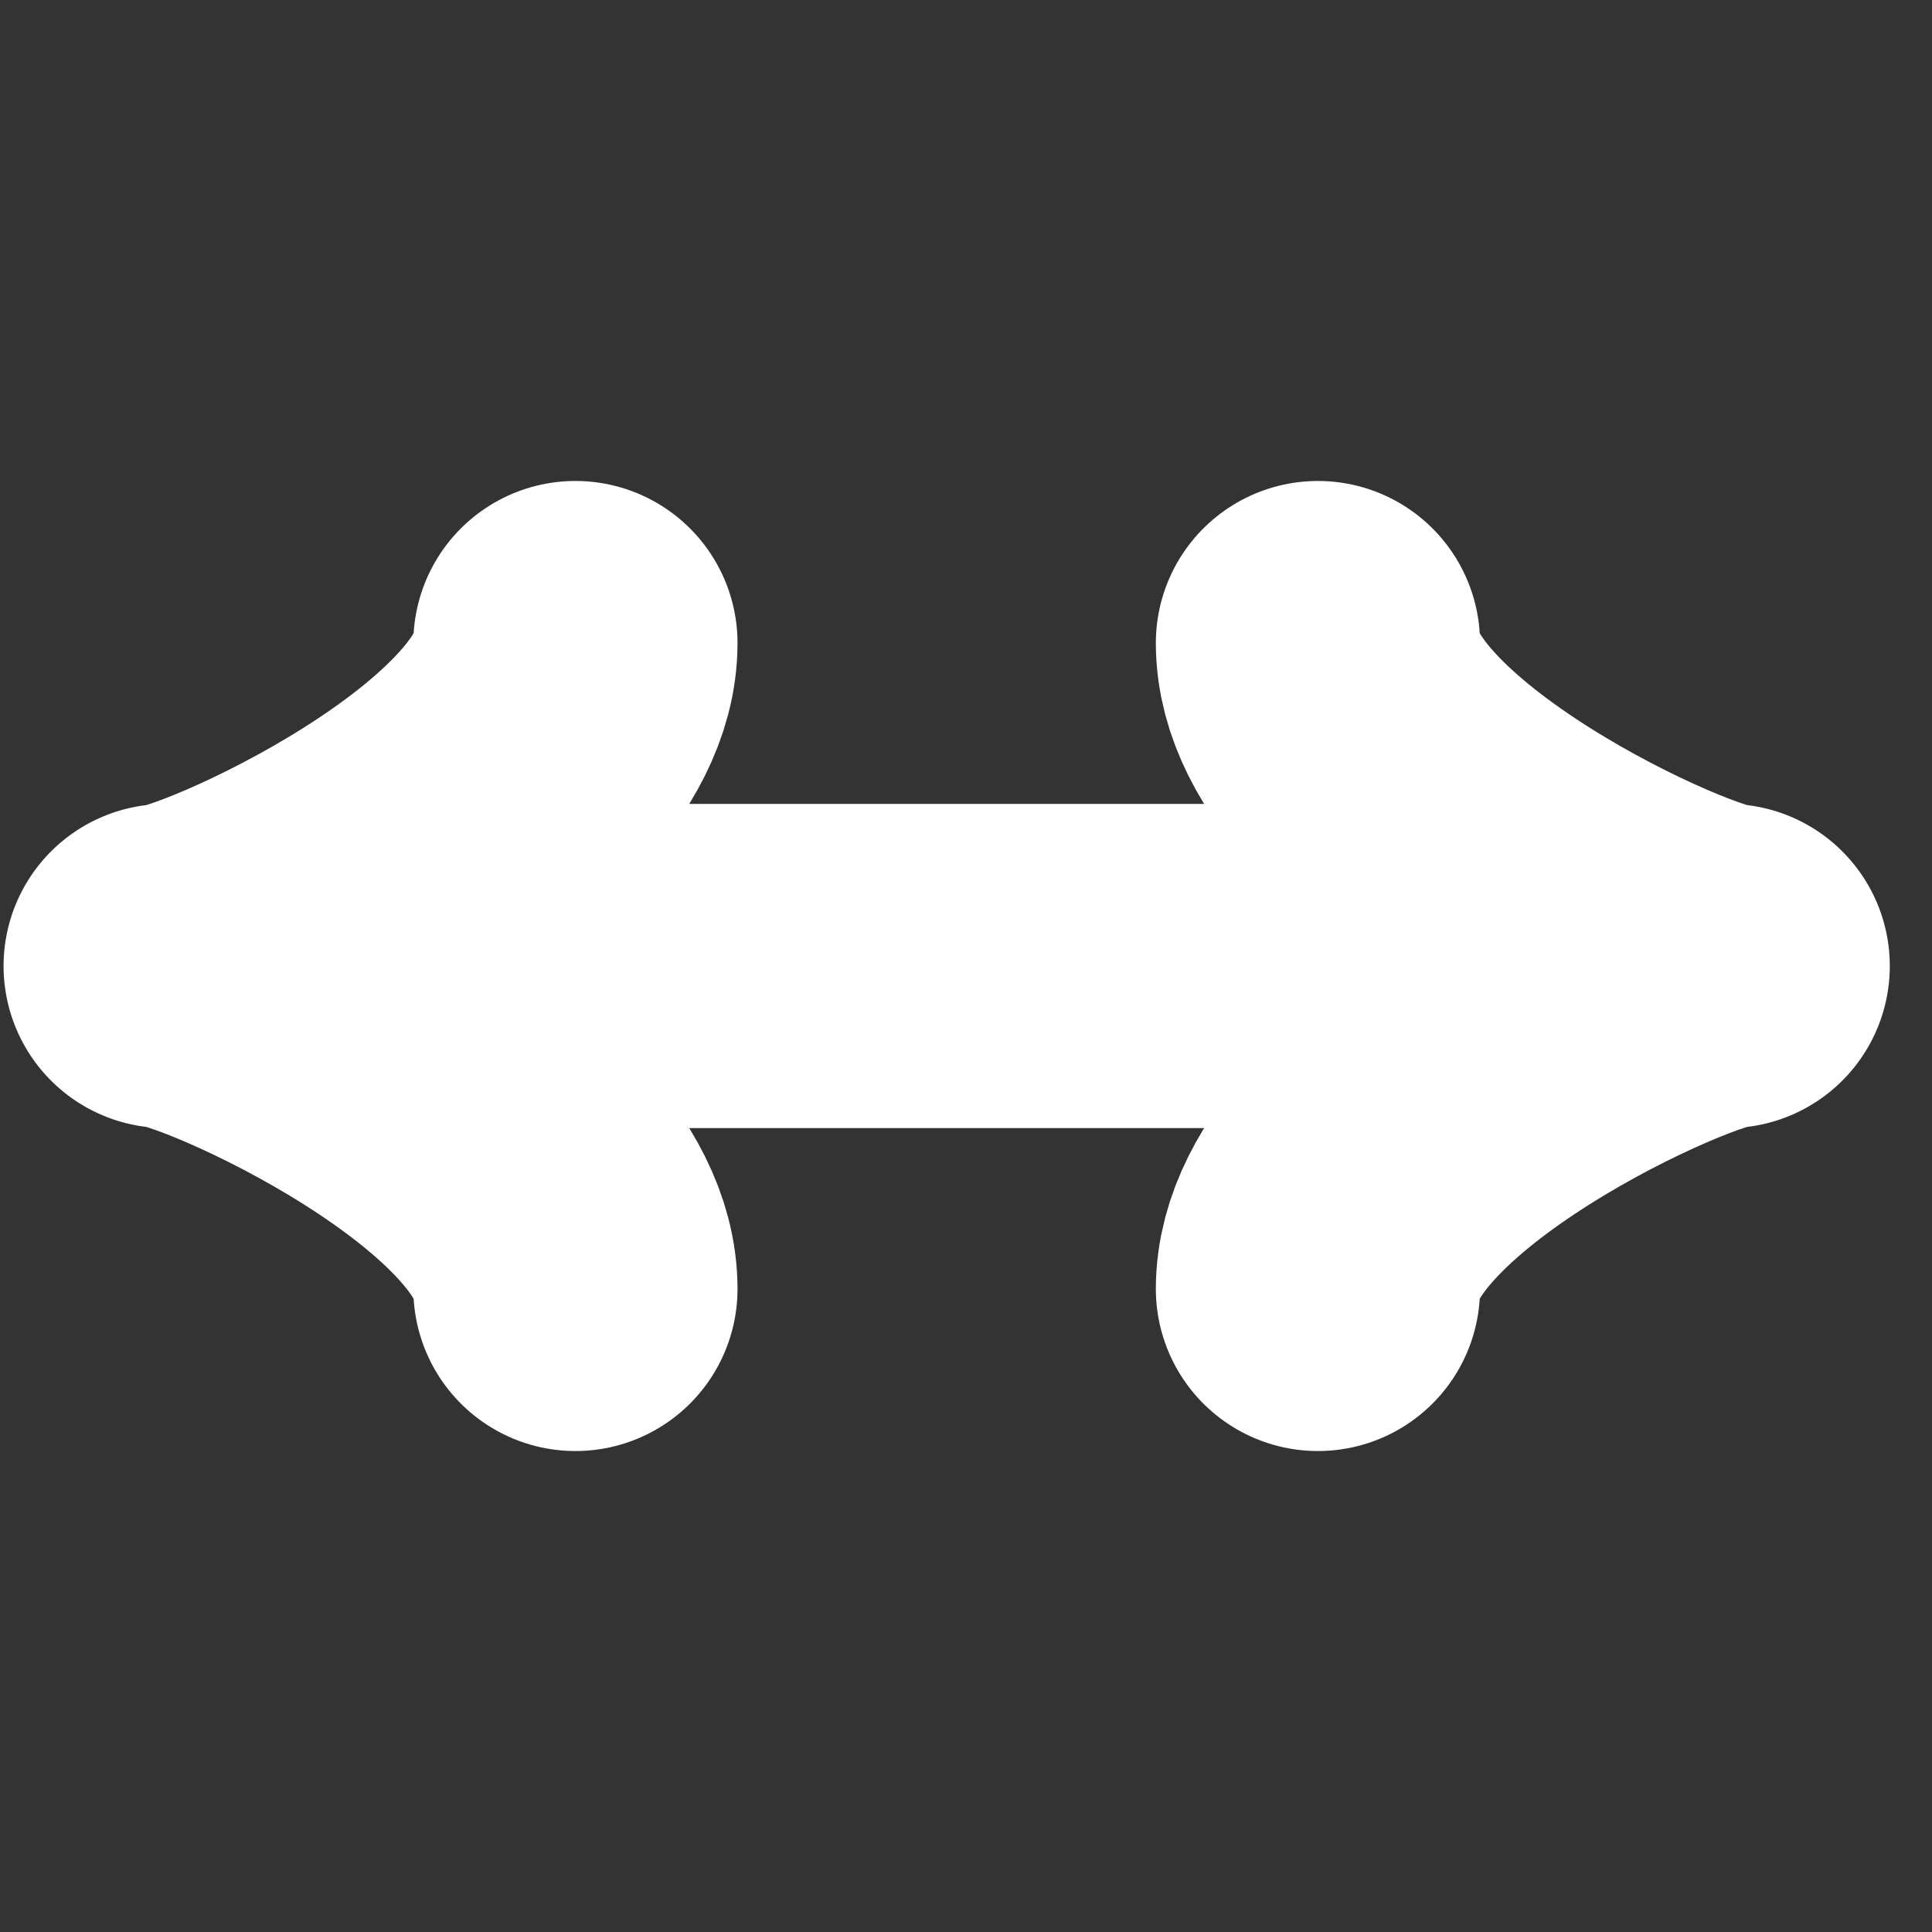 <?xml version="1.0" encoding="utf-8" standalone="no"?>
<!DOCTYPE svg PUBLIC "-//W3C//DTD SVG 1.1//EN" "http://www.w3.org/TR/2001/REC-SVG-20010904/DTD/svg11.dtd">
<svg width="0.5cm" height="0.5cm" viewBox="0 0 19 19" overflow="hidden"
 version="1.1" xmlns="http://www.w3.org/2000/svg"  xmlns:xlink="http://www.w3.org/1999/xlink">
<rect x="0" y="0" width="19" height="19" fill="#333333" stroke="none"/>
<!--user_1  (Utilisateur) -->
<g fill="none" stroke="rgb(255,255,255)" stroke-width="3.188" stroke-linejoin="round" >
<polyline points="4.653,9.5,13.967,9.5"/>
</g>
<g fill="none" stroke="rgb(255,255,255)" stroke-width="3.188" stroke-linecap="round"  stroke-linejoin="round" >
<path d="M5.659,12.676 C5.659,11.088 2.132,9.5 1.629,9.5 C2.132,9.5 5.659,7.912 5.659,6.324"/>
</g>
<g fill="none" stroke="rgb(255,255,255)" stroke-width="3.188" stroke-linecap="round"  stroke-linejoin="round" >
<path d="M12.961,6.324 C12.961,7.912 16.488,9.5 16.991,9.5 C16.488,9.5 12.961,11.088 12.961,12.676"/>
</g>
</svg>
